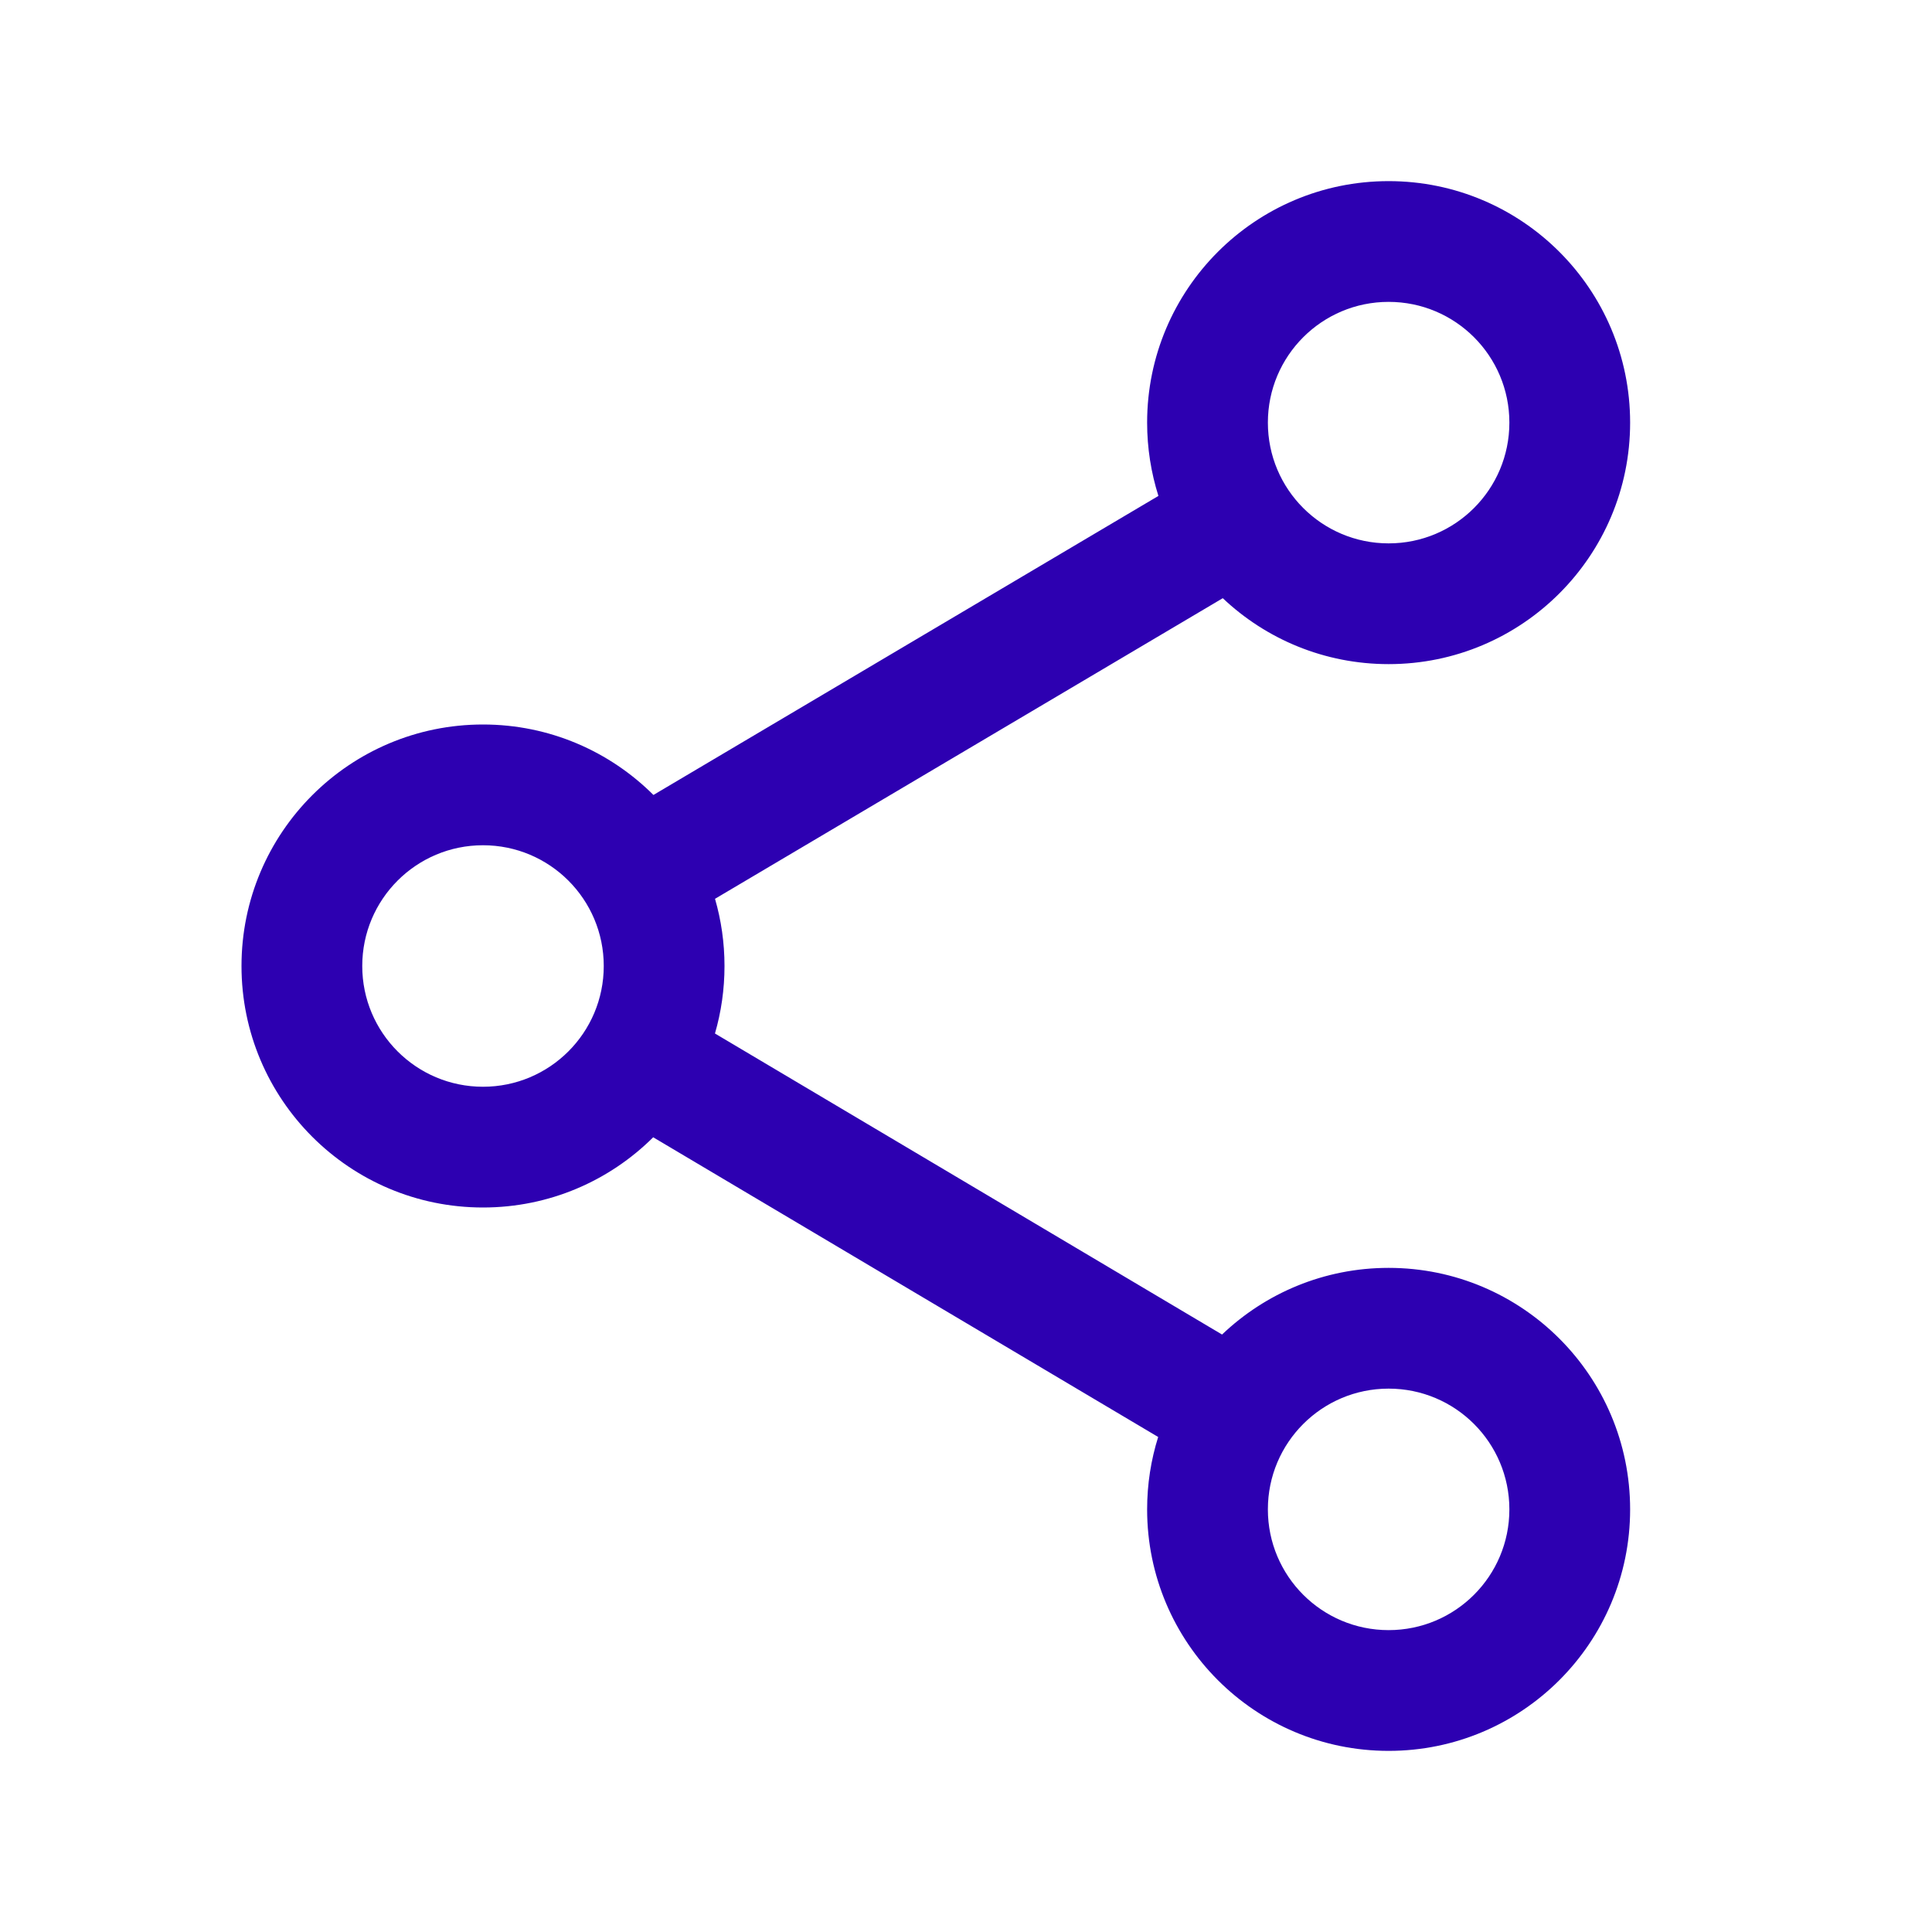 <svg xmlns="http://www.w3.org/2000/svg" width="32" height="32" viewBox="0 0 32 32">
  <path fill="#2D00B1" d="M23,9 C24.105,9 25,8.105 25,7 C25,5.895 24.105,5 23,5 C21.895,5 21,5.895 21,7 C21,8.105 21.895,9 23,9 Z M8,18 C9.105,18 10,17.105 10,16 C10,14.895 9.105,14 8,14 C6.895,14 6,14.895 6,16 C6,17.105 6.895,18 8,18 Z M23,27 C24.105,27 25,26.105 25,25 C25,23.895 24.105,23 23,23 C21.895,23 21,23.895 21,25 C21,26.105 21.895,27 23,27 Z M23,3 C25.209,3 27,4.791 27,7 C27,9.209 25.209,11 23,11 C21.936,11 20.969,10.585 20.253,9.908 L11.843,14.887 C11.945,15.241 12,15.614 12,16 C12,16.388 11.945,16.763 11.842,17.118 L20.241,22.104 C20.959,21.42 21.93,21 23,21 C25.209,21 27,22.791 27,25 C27,27.209 25.209,29 23,29 C20.791,29 19,27.209 19,25 C19,24.582 19.064,24.18 19.183,23.801 L10.819,18.837 C10.096,19.556 9.1,20 8,20 C5.791,20 4,18.209 4,16 C4,13.791 5.791,12 8,12 C9.102,12 10.1,12.446 10.823,13.167 L19.187,8.214 C19.066,7.831 19,7.423 19,7 C19,4.791 20.791,3 23,3 Z"/>
</svg>
